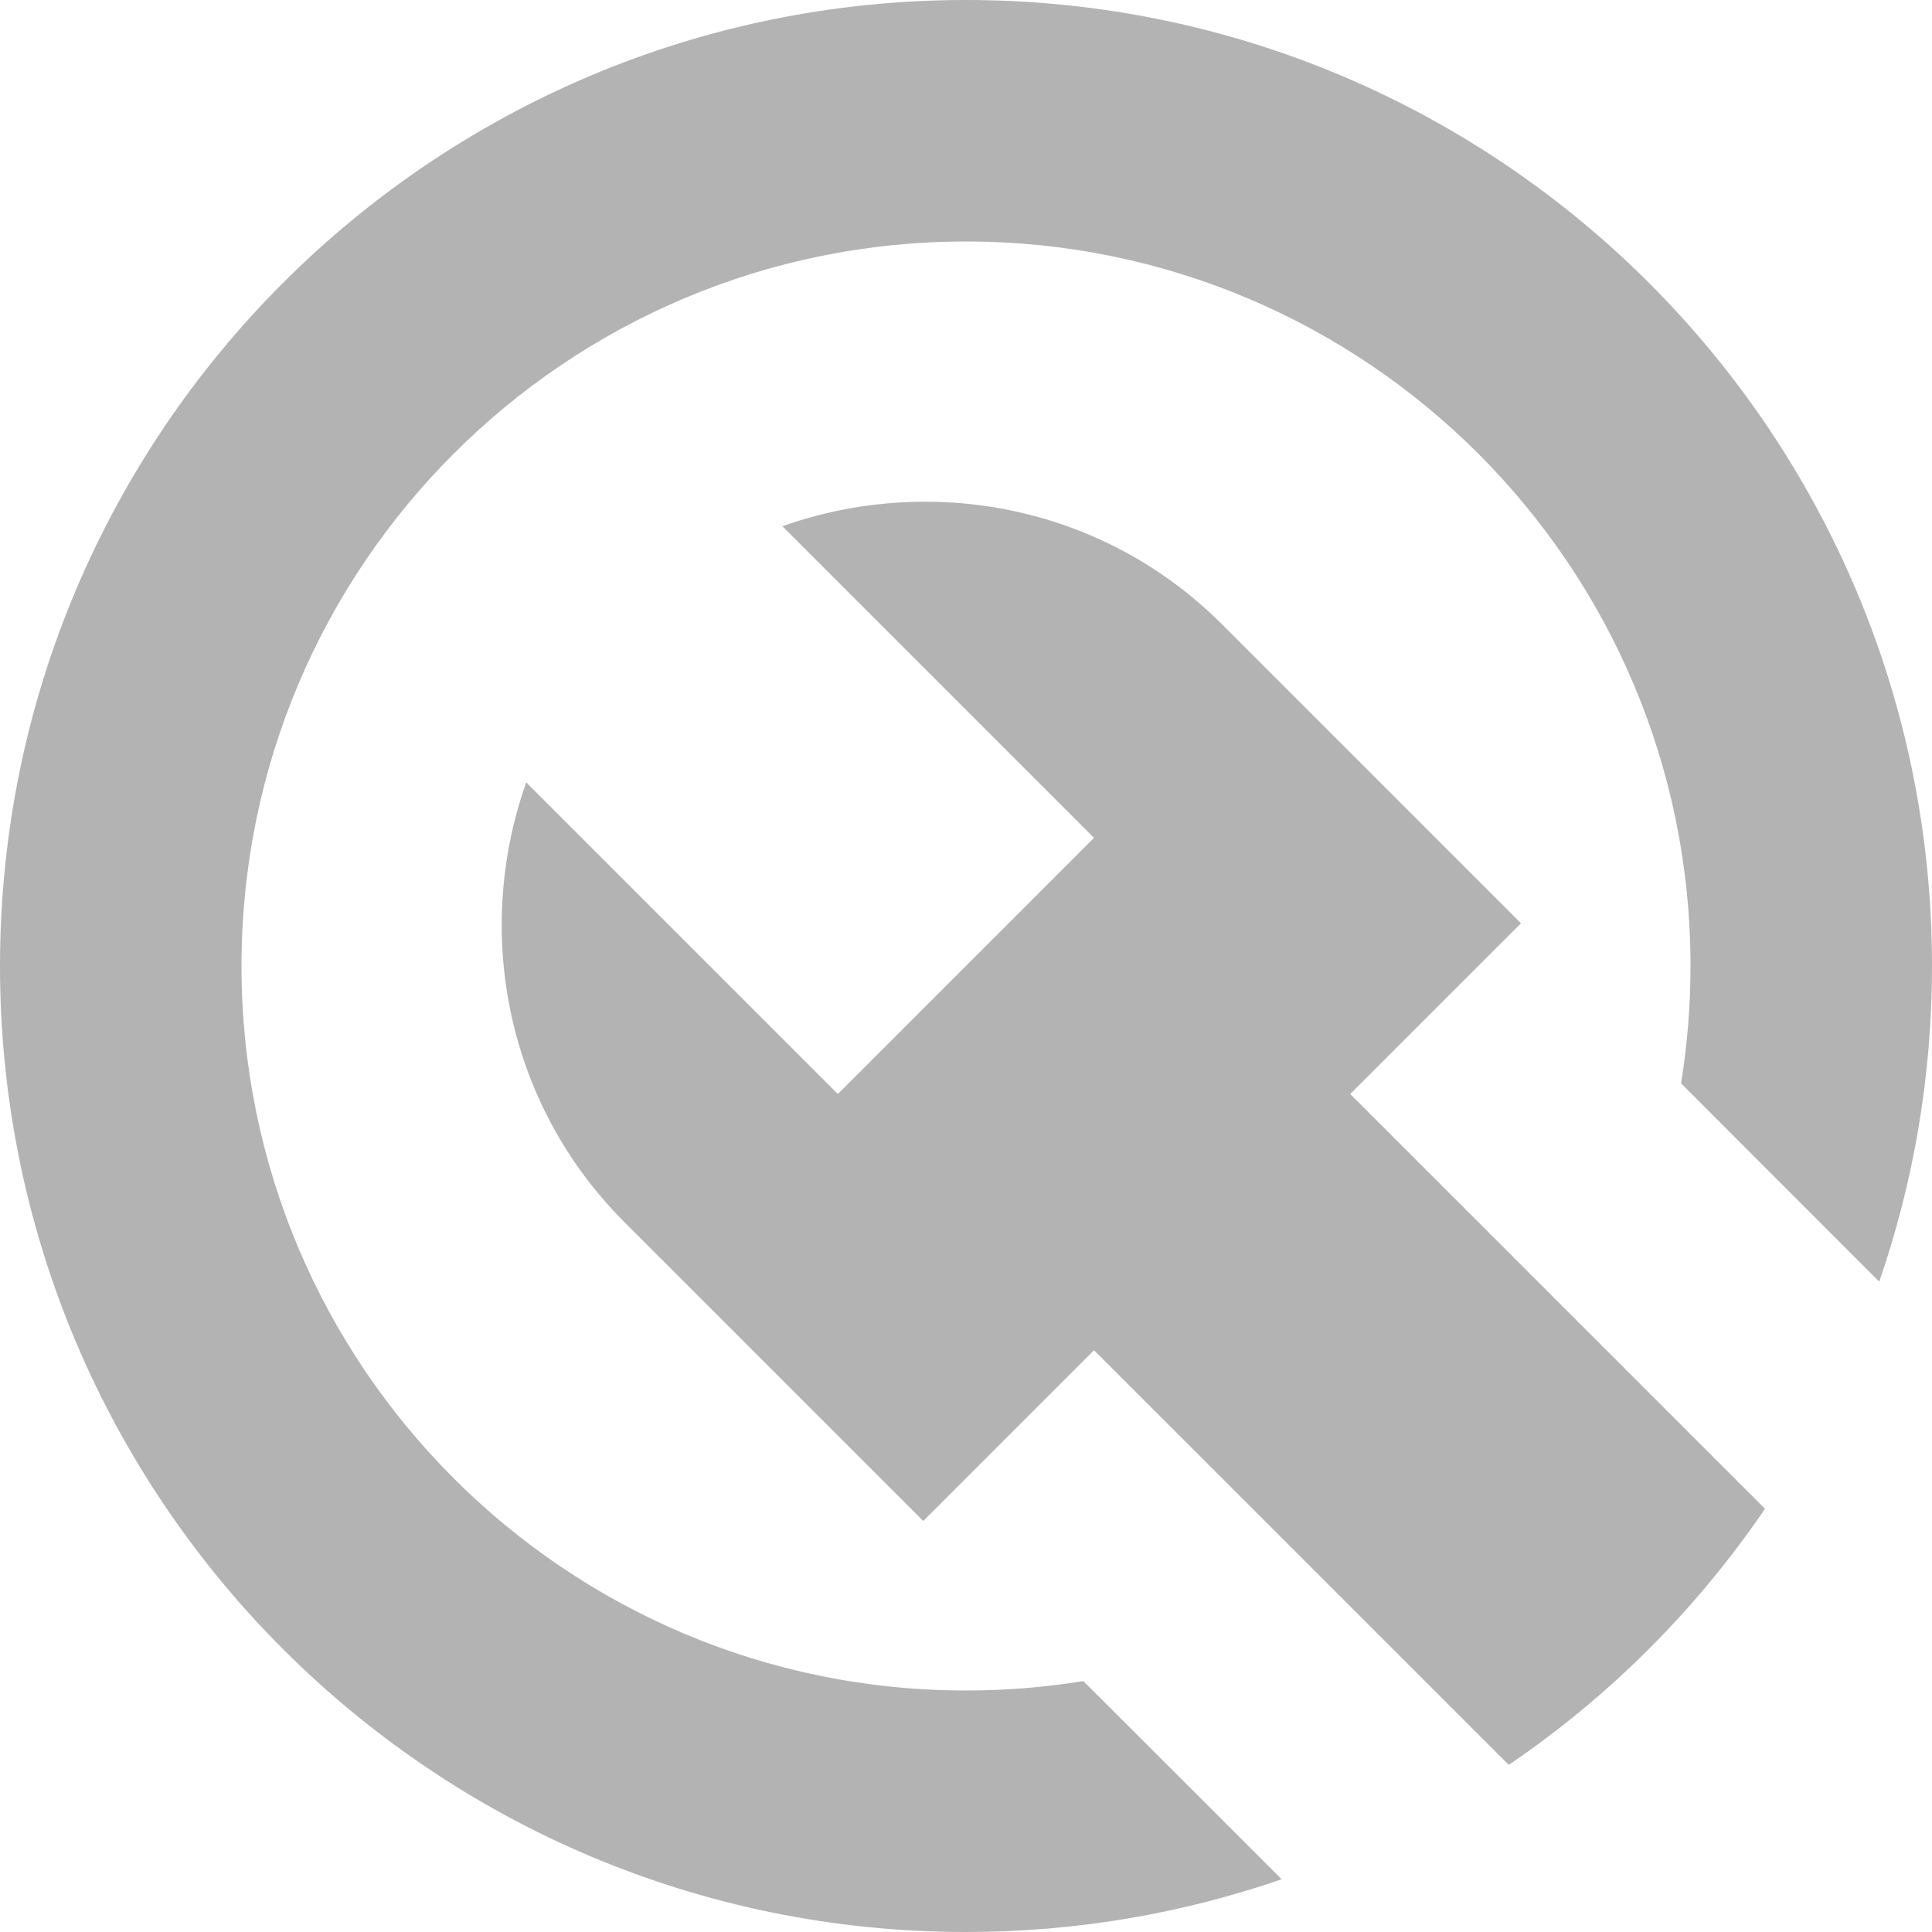 <svg width="16" height="16" viewBox="0 0 16 16" fill="none" xmlns="http://www.w3.org/2000/svg">
<g clip-path="url(#clip0_1159_4784)">
<path d="M15.563 10.614L13.922 8.972C13.973 8.656 14 8.331 14 8C14 4.686 11.314 2 8 2C4.686 2 2 4.686 2 8C2 11.314 4.686 14 8 14C8.331 14 8.656 13.973 8.972 13.922L10.614 15.563C9.795 15.846 8.915 16 8 16C3.582 16 0 12.418 0 8C0 3.582 3.582 0 8 0C12.418 0 16 3.582 16 8C16 8.915 15.846 9.795 15.563 10.614ZM12.596 7.646L11.182 9.06L14.617 12.495C14.049 13.329 13.329 14.049 12.495 14.616L9.06 11.182L7.646 12.596L5.171 10.121C4.186 9.135 3.922 7.711 4.358 6.479L6.939 9.06L9.06 6.939L6.479 4.358C7.711 3.922 9.136 4.186 10.121 5.171L12.596 7.646Z" fill="black" fill-opacity="0.3"/>
</g>
<defs>
<clipPath id="clip0_1159_4784">
<rect width="16" height="16" fill="white"/>
</clipPath>
</defs>
</svg>

